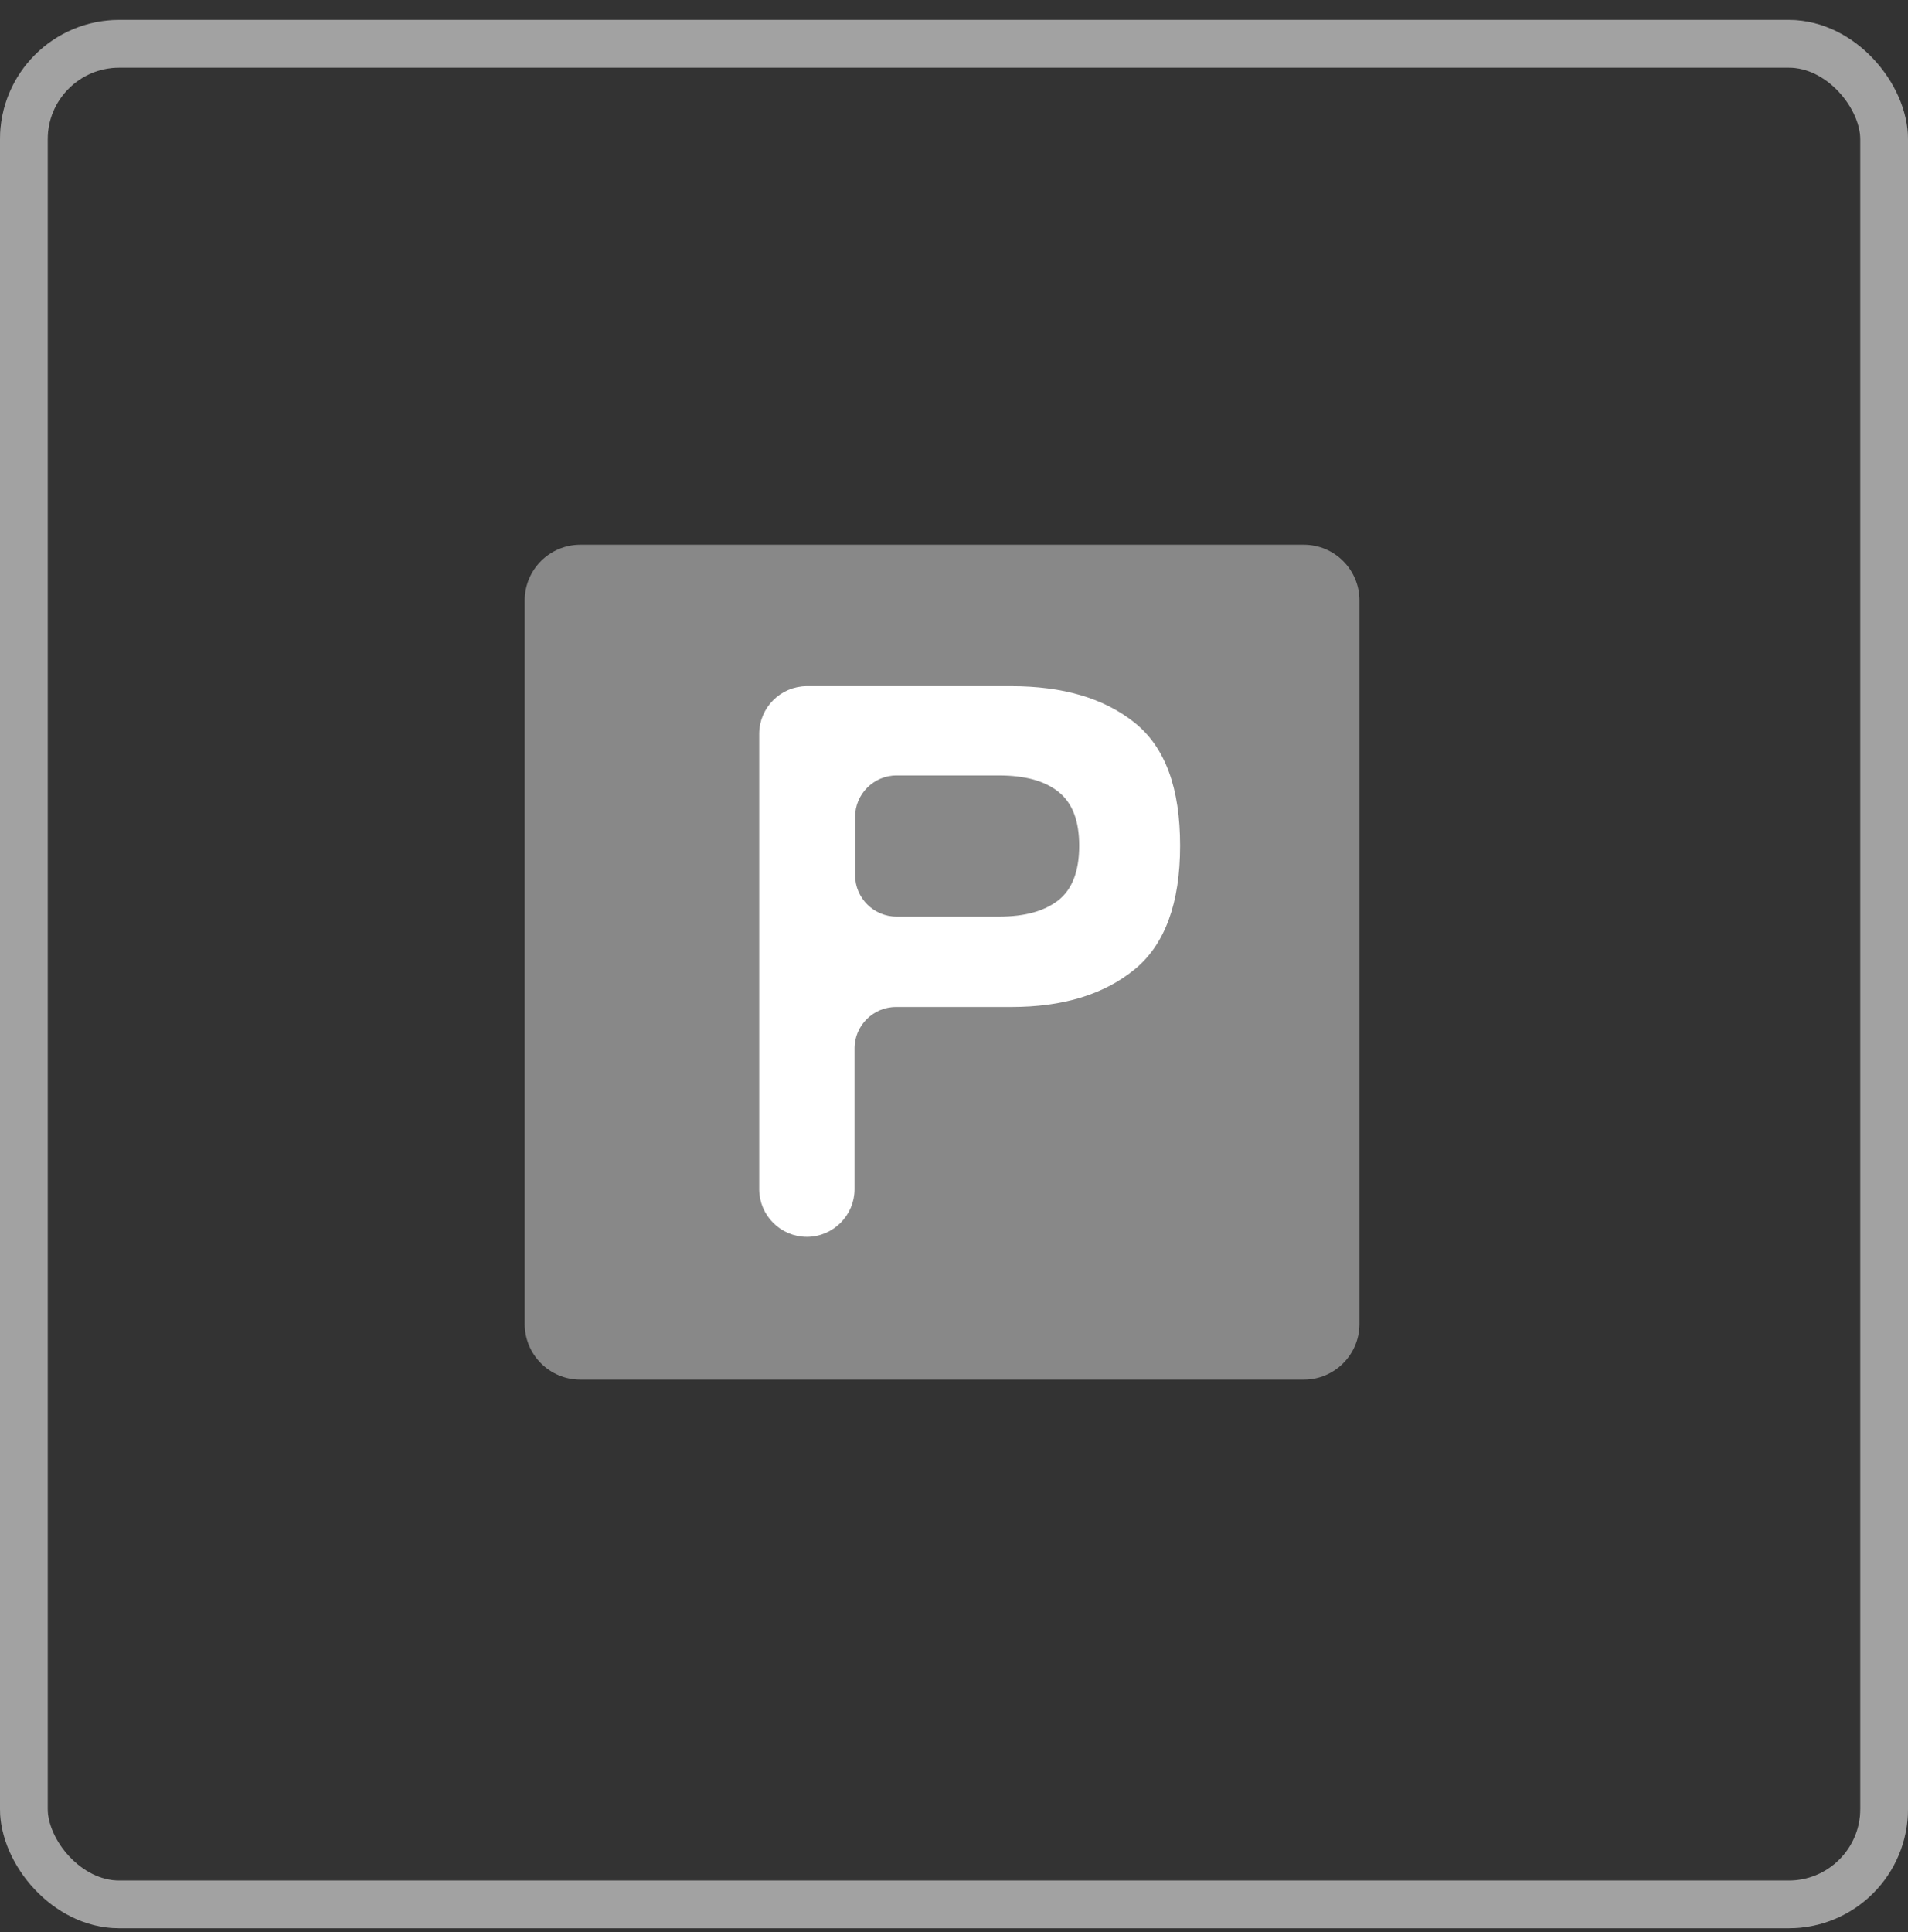 <svg width="80" height="81" viewBox="0 0 80 81" fill="none" xmlns="http://www.w3.org/2000/svg">
<rect x="0" y="0" width="80" height="81" fill="#333333" stroke="none"/>
<rect x="1" y="1.836" width="78" height="78" rx="4" stroke="#CACACA" stroke-width="2"/>
<rect x="1" y="1.836" width="78" height="78" rx="4" stroke="black" stroke-opacity="0.2" stroke-width="2"/>
<g clip-path="url(#clip0_5739_66270)">
<path d="M54.667 22.836H24.333C23.045 22.836 22 23.881 22 25.169V55.503C22 56.791 23.045 57.836 24.333 57.836H54.667C55.955 57.836 57 56.791 57 55.503V25.169C57 23.881 55.955 22.836 54.667 22.836Z" fill="#888888"/>
<path d="M31.965 49.898V30.765C31.965 29.738 32.805 28.898 33.831 28.898H42.395C44.541 28.898 46.221 29.388 47.481 30.392C48.742 31.395 49.348 33.075 49.348 35.455C49.348 37.835 48.718 39.538 47.481 40.542C46.221 41.568 44.541 42.082 42.395 42.082H37.565C36.538 42.082 35.698 42.922 35.698 43.948V49.852C35.698 50.878 34.858 51.718 33.831 51.718C32.805 51.718 31.965 50.878 31.965 49.852V49.898ZM35.721 36.692C35.721 37.718 36.562 38.558 37.588 38.558H41.882C43.002 38.558 43.842 38.325 44.471 37.835C45.078 37.345 45.382 36.552 45.382 35.455C45.382 34.358 45.078 33.588 44.471 33.098C43.865 32.608 43.002 32.375 41.882 32.375H37.588C36.562 32.375 35.721 33.215 35.721 34.242V36.668V36.692Z" fill="white" stroke="white" stroke-width="0.265" stroke-miterlimit="10"/>
</g>
<defs>
<clipPath id="clip0_5739_66270">
<rect width="35" height="35" fill="white" transform="translate(22 22.836)"/>
</clipPath>
</defs>
</svg>
